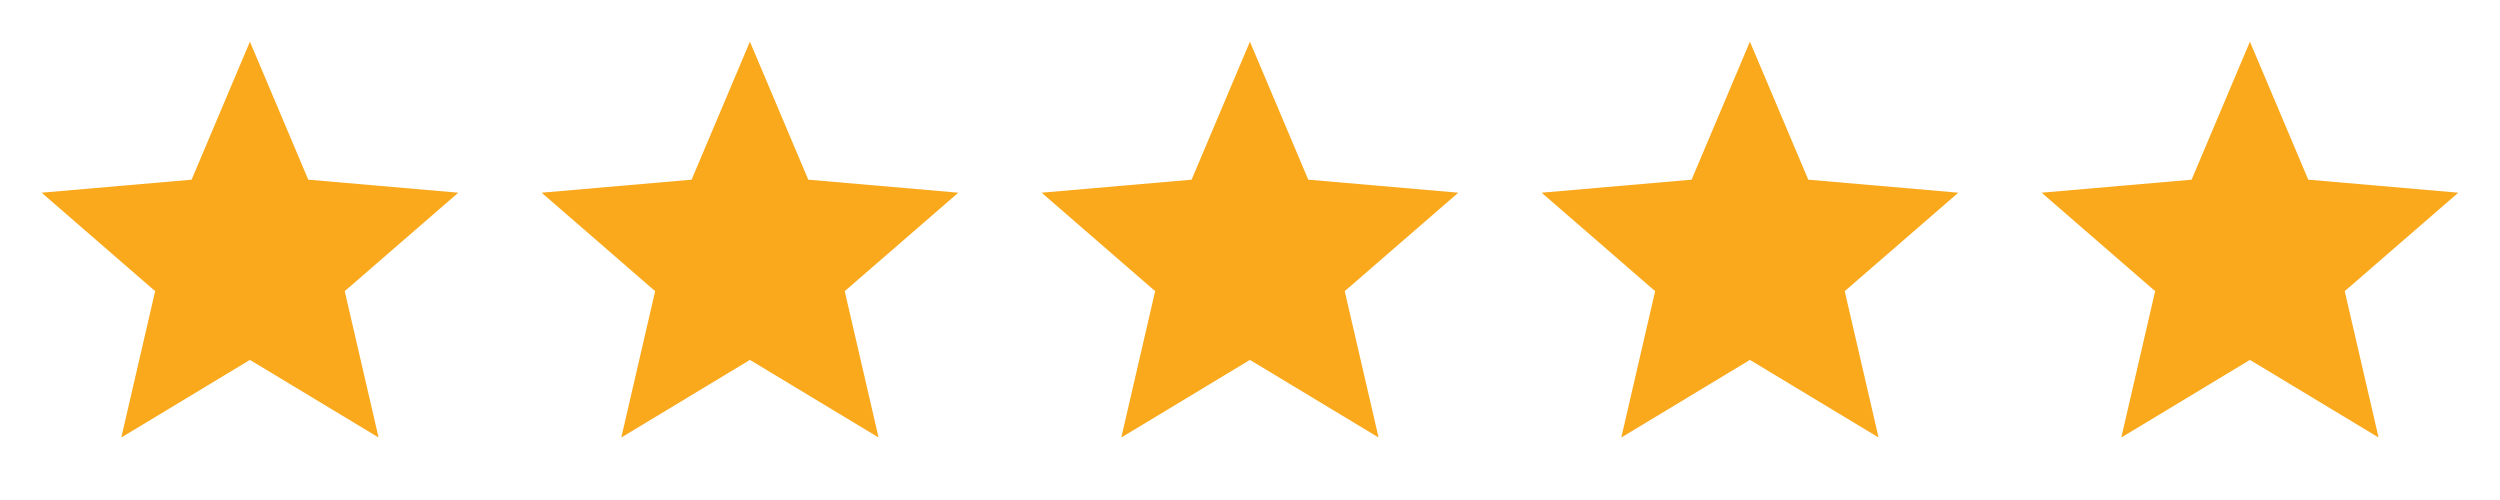 <svg width="100" height="20" viewBox="0 0 100 20" fill="none" xmlns="http://www.w3.org/2000/svg">
<path d="M4.852 17.5L6.206 11.646L1.664 7.708L7.664 7.187L9.997 1.667L12.331 7.187L18.331 7.708L13.789 11.646L15.143 17.5L9.997 14.396L4.852 17.5Z" fill="#F9A91B"/>
<path d="M24.852 17.5L26.206 11.646L21.664 7.708L27.664 7.187L29.997 1.667L32.331 7.187L38.331 7.708L33.789 11.646L35.143 17.5L29.997 14.396L24.852 17.5Z" fill="#F9A91B"/>
<path d="M44.852 17.5L46.206 11.646L41.664 7.708L47.664 7.187L49.997 1.667L52.331 7.187L58.331 7.708L53.789 11.646L55.143 17.5L49.997 14.396L44.852 17.5Z" fill="#F9A91B"/>
<path d="M64.852 17.5L66.206 11.646L61.664 7.708L67.664 7.187L69.997 1.667L72.331 7.187L78.331 7.708L73.789 11.646L75.143 17.5L69.997 14.396L64.852 17.5Z" fill="#F9A91B"/>
<path d="M84.852 17.5L86.206 11.646L81.664 7.708L87.664 7.187L89.997 1.667L92.331 7.187L98.331 7.708L93.789 11.646L95.143 17.5L89.997 14.396L84.852 17.5Z" fill="#F9A91B"/>
</svg>
